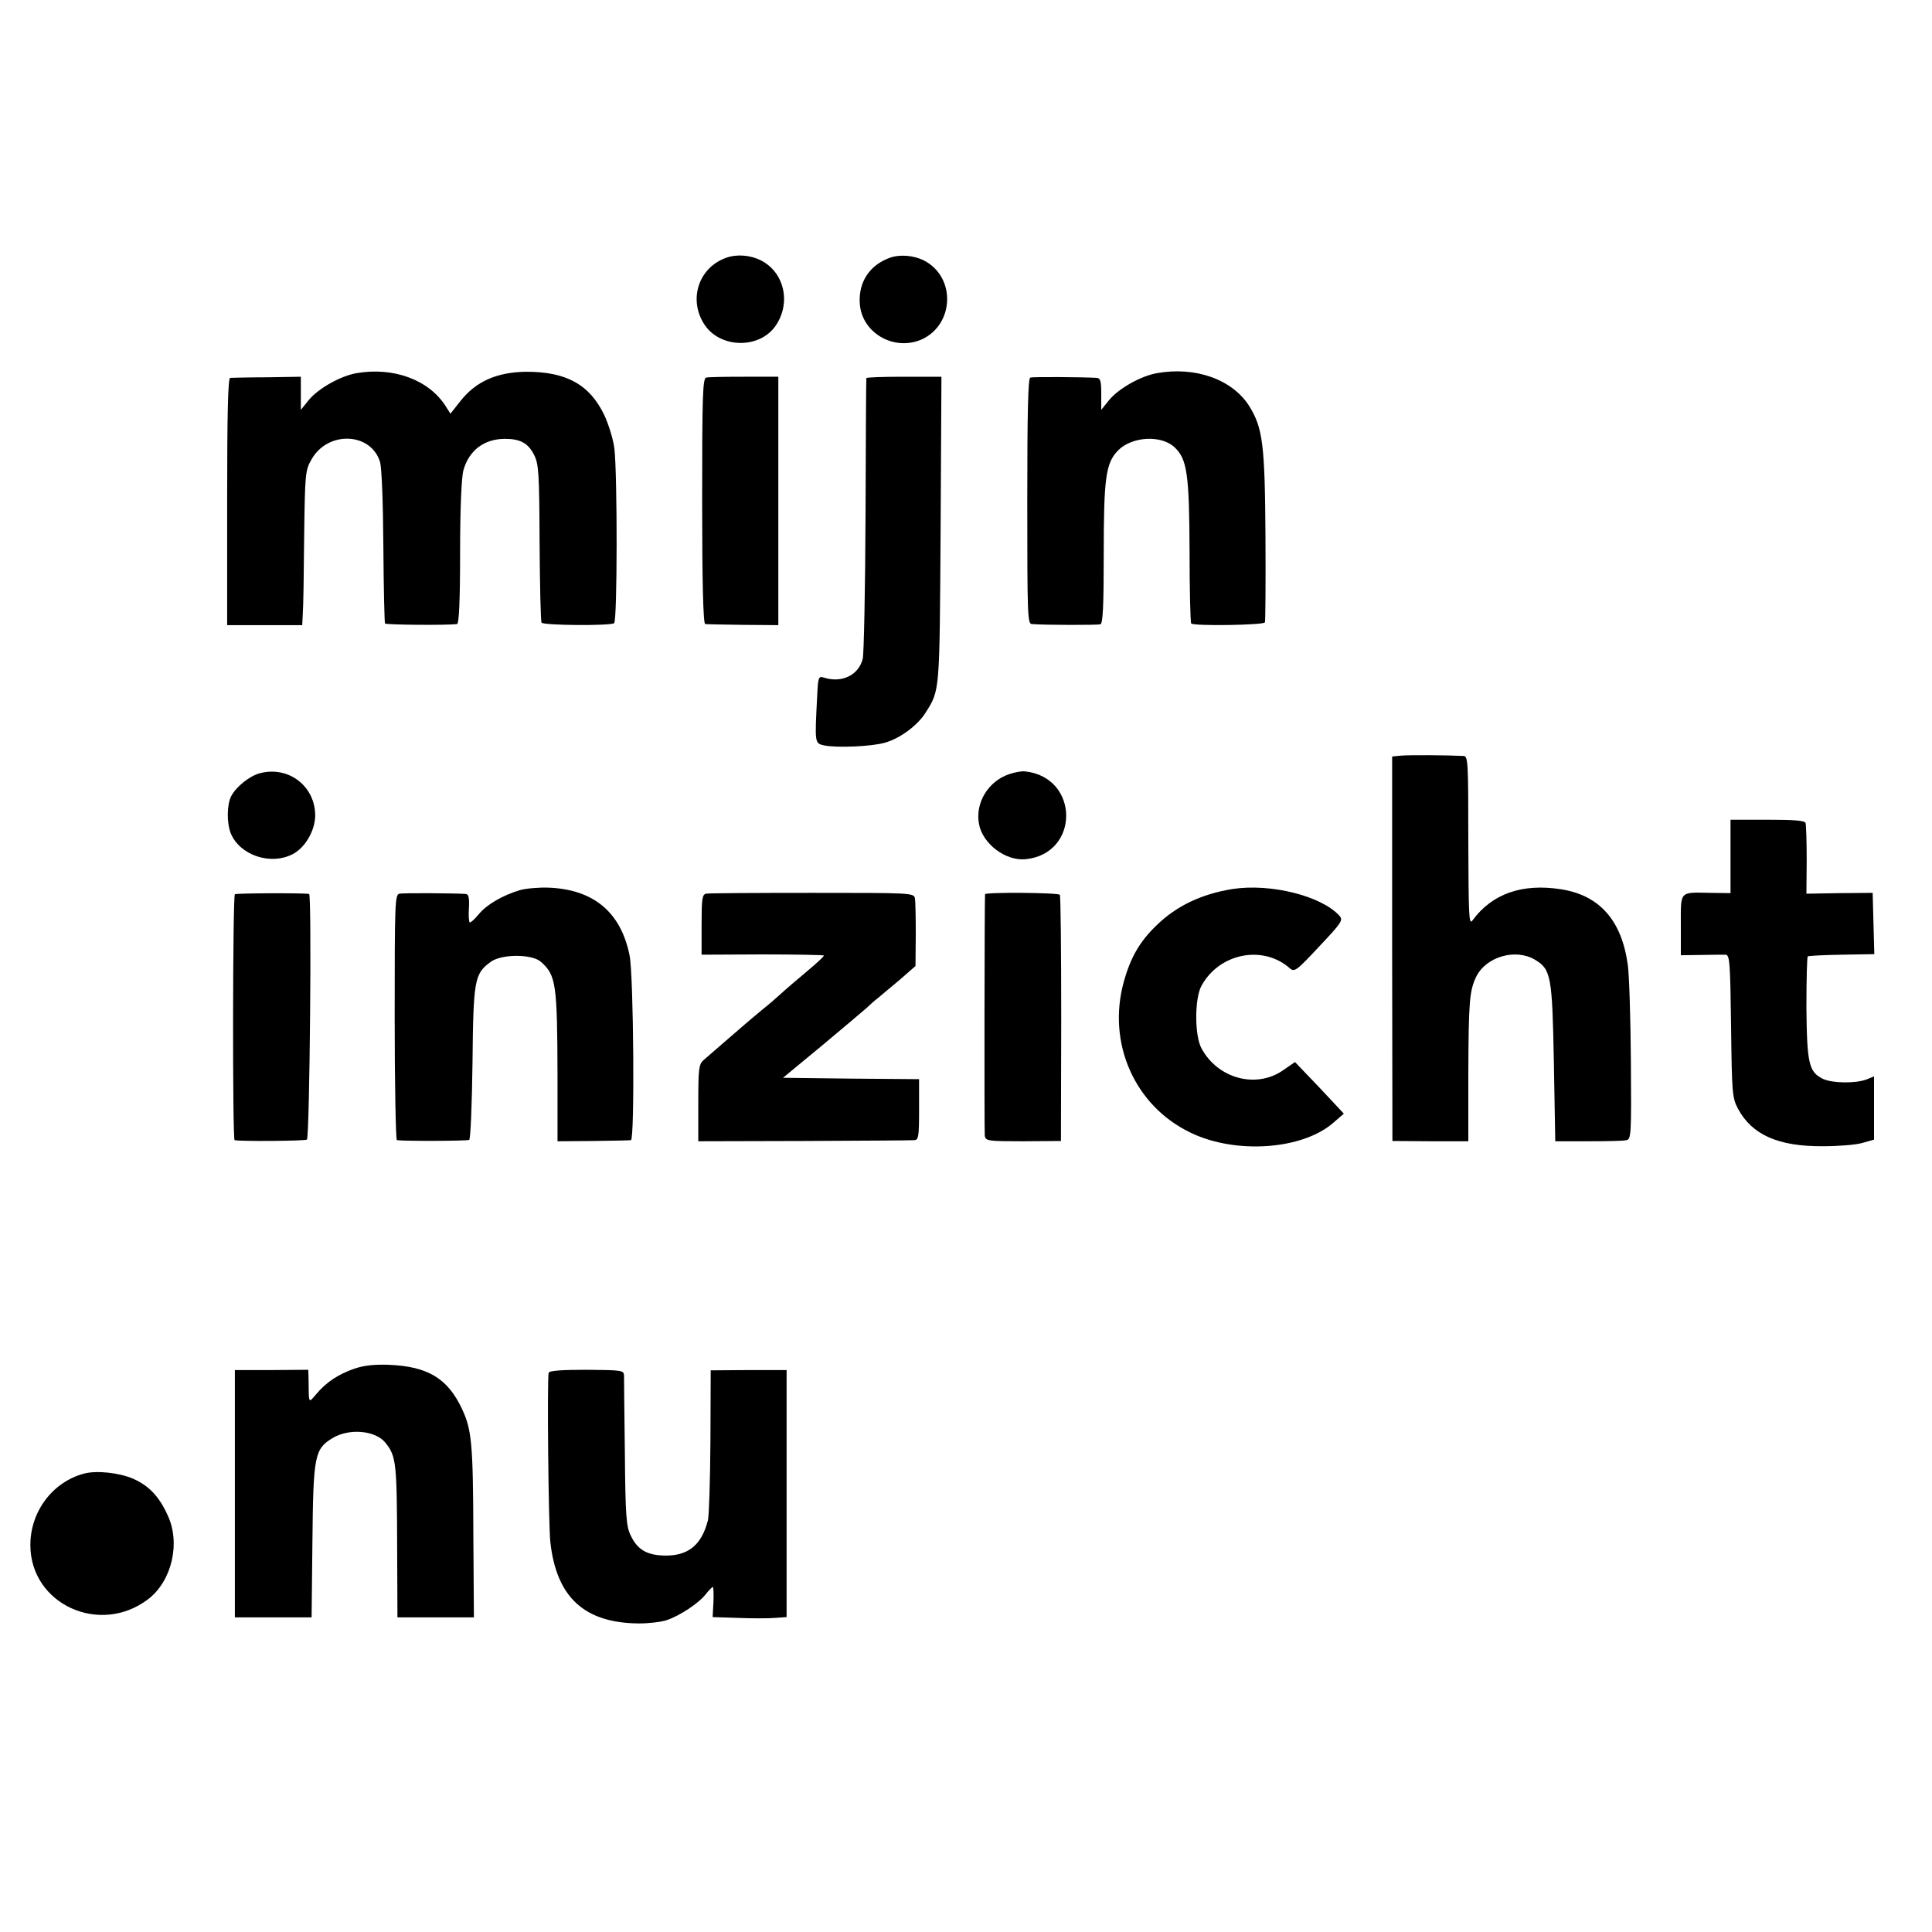 <?xml version="1.0" standalone="no"?>
<!DOCTYPE svg PUBLIC "-//W3C//DTD SVG 20010904//EN"
 "http://www.w3.org/TR/2001/REC-SVG-20010904/DTD/svg10.dtd">
<svg version="1.0" xmlns="http://www.w3.org/2000/svg"
 width="700pt" height="700pt" viewBox="0 0 700 700"
 preserveAspectRatio="xMidYMid meet">
<g transform="translate(0,700) scale(0.1,-0.1)"
fill="#000000" stroke="none">
<path d="M2631 6066 c-101 -36 -138 -153 -78 -243 57 -85 197 -88 256 -5 58
82 34 194 -51 238 -39 20 -88 24 -127 10z"/>
<path d="M3224 6066 c-72 -26 -113 -86 -109 -163 5 -108 123 -177 224 -133
119 54 125 226 9 286 -37 19 -88 23 -124 10z"/>
<path d="M1292 5648 c-58 -10 -138 -55 -173 -97 l-29 -36 0 60 0 60 -122 -2
c-68 0 -128 -2 -134 -2 -8 -1 -11 -131 -11 -448 l0 -448 136 0 136 0 2 40 c2
22 4 148 5 280 3 231 4 241 27 281 59 104 215 98 248 -10 6 -21 11 -145 12
-307 1 -150 4 -275 6 -278 2 -5 224 -7 261 -2 7 1 11 82 11 259 0 157 5 273
12 298 20 72 75 114 151 114 55 0 84 -16 105 -58 17 -33 19 -68 20 -318 1
-154 4 -284 7 -290 7 -10 247 -12 263 -2 12 7 12 541 1 633 -4 33 -21 88 -37
122 -53 110 -138 157 -285 156 -105 -2 -179 -35 -235 -105 l-37 -47 -17 27
c-61 96 -189 143 -323 120z"/>
<path d="M4192 5648 c-58 -10 -138 -55 -173 -97 l-29 -36 0 58 c0 47 -3 57
-17 58 -55 3 -230 4 -240 1 -8 -3 -11 -119 -11 -448 0 -408 1 -444 16 -445 45
-4 238 -4 249 -1 9 3 12 67 12 250 0 280 7 334 52 380 50 51 157 57 205 11 45
-42 53 -97 54 -376 0 -141 3 -259 6 -262 10 -10 264 -6 267 4 2 5 3 147 2 315
-2 331 -10 390 -59 469 -61 96 -194 144 -334 119z"/>
<path d="M2559 5632 c-13 -2 -15 -65 -15 -447 0 -297 4 -445 11 -446 5 -1 67
-2 138 -3 l127 -1 0 450 0 450 -123 0 c-68 0 -130 -1 -138 -3z"/>
<path d="M3139 5630 c-1 -3 -2 -225 -3 -495 -1 -269 -6 -504 -10 -521 -14 -60
-76 -90 -141 -69 -19 6 -21 1 -24 -62 -9 -178 -10 -176 26 -184 45 -9 170 -4
219 10 54 15 118 62 147 108 53 84 51 70 55 663 l3 555 -136 0 c-74 0 -136 -2
-136 -5z"/>
<path d="M5074 4262 l-30 -3 0 -697 1 -696 138 -1 137 0 0 240 c1 265 4 304
28 355 35 73 142 105 213 63 59 -35 63 -59 69 -373 l5 -285 120 0 c66 0 128 1
138 4 17 3 18 22 16 285 -1 154 -6 311 -11 349 -22 162 -102 253 -242 275
-141 22 -250 -16 -321 -113 -13 -18 -14 15 -15 288 0 285 -1 307 -17 308 -59
3 -203 4 -229 1z"/>
<path d="M940 4198 c-36 -10 -84 -48 -102 -82 -16 -30 -17 -97 -2 -135 33 -80
144 -117 224 -76 45 23 80 83 82 137 2 109 -97 185 -202 156z"/>
<path d="M3656 4195 c-76 -26 -123 -104 -109 -180 13 -73 98 -136 170 -128
196 21 194 296 -2 318 -12 2 -38 -3 -59 -10z"/>
<path d="M6270 3897 l0 -133 -72 1 c-115 2 -108 9 -108 -117 l0 -109 73 1 c39
1 80 1 89 1 15 -1 17 -25 20 -258 3 -244 4 -260 25 -300 51 -95 146 -137 308
-136 55 0 119 5 143 12 l42 12 0 114 0 115 -27 -11 c-40 -15 -124 -14 -158 2
-51 25 -58 55 -60 257 0 101 2 185 5 187 4 2 59 5 124 6 l117 2 -3 111 -3 111
-120 -1 -120 -2 1 122 c0 66 -2 127 -4 134 -3 9 -40 12 -138 12 l-134 0 0
-133z"/>
<path d="M1884 3775 c-63 -19 -120 -52 -149 -87 -15 -18 -30 -32 -33 -30 -3 1
-5 25 -3 52 2 36 -1 50 -11 51 -44 3 -226 4 -241 1 -16 -4 -17 -32 -17 -448 0
-244 4 -444 8 -445 30 -4 255 -3 262 1 5 3 10 129 12 280 3 301 7 322 66 365
39 29 150 29 182 0 55 -49 59 -79 60 -415 l0 -235 128 1 c70 1 132 2 138 3 14
1 10 596 -5 670 -32 157 -131 239 -295 245 -35 1 -81 -3 -102 -9z"/>
<path d="M4466 3779 c-112 -18 -204 -61 -277 -133 -60 -58 -93 -116 -117 -202
-62 -223 39 -451 242 -548 163 -79 406 -62 518 37 l37 32 -88 94 -89 93 -45
-31 c-97 -66 -235 -29 -294 81 -25 46 -25 180 0 226 64 118 222 150 320 64 17
-15 24 -10 107 79 82 87 87 95 73 111 -65 72 -249 118 -387 97z"/>
<path d="M851 3760 c-8 -6 -9 -889 -1 -891 21 -5 254 -3 262 2 10 7 18 888 8
890 -19 4 -263 3 -269 -1z"/>
<path d="M2558 3762 c-14 -3 -16 -20 -16 -112 l0 -109 220 1 c121 0 221 -2
223 -4 2 -2 -26 -28 -62 -58 -36 -30 -78 -66 -93 -80 -15 -14 -45 -40 -68 -58
-23 -19 -51 -43 -64 -54 -20 -17 -82 -71 -149 -129 -17 -15 -19 -32 -19 -155
l0 -139 383 1 c210 1 390 2 400 3 15 1 17 13 17 111 l0 110 -247 2 -246 3 144
119 c79 66 151 127 160 135 9 9 27 25 40 35 13 11 49 41 80 67 l56 49 1 112
c0 62 -1 122 -3 133 -4 20 -12 20 -373 20 -203 0 -376 -1 -384 -3z"/>
<path d="M3569 3760 c-2 -16 -3 -859 -1 -875 3 -19 11 -20 140 -20 l136 1 1
443 c0 244 -2 446 -5 449 -6 8 -270 10 -271 2z"/>
<path d="M1284 2041 c-58 -20 -102 -49 -138 -92 -29 -34 -27 -37 -28 52 l-1
36 -133 -1 -133 0 0 -448 0 -448 139 0 139 0 3 278 c3 308 8 332 72 371 60 37
157 29 193 -17 39 -49 41 -72 42 -389 l1 -243 138 0 139 0 -2 303 c-1 328 -6
377 -41 452 -52 111 -124 154 -264 160 -52 2 -91 -2 -126 -14z"/>
<path d="M1988 2026 c-6 -20 -1 -550 6 -613 22 -201 124 -294 322 -295 34 0
79 5 100 12 47 16 116 61 142 95 11 14 22 25 25 25 2 0 3 -24 2 -54 l-3 -55
92 -3 c50 -2 110 -2 134 0 l42 3 0 448 0 447 -137 0 -138 -1 -1 -258 c-1 -141
-5 -269 -9 -285 -23 -91 -73 -131 -161 -128 -61 2 -95 22 -119 73 -16 33 -19
70 -21 298 -2 143 -3 269 -3 281 -1 19 -7 20 -135 21 -91 0 -136 -3 -138 -11z"/>
<path d="M305 1661 c-114 -30 -195 -137 -195 -259 0 -214 251 -330 427 -196
86 66 118 204 70 305 -31 68 -68 106 -124 131 -50 22 -133 31 -178 19z"/>
</g>
</svg>
